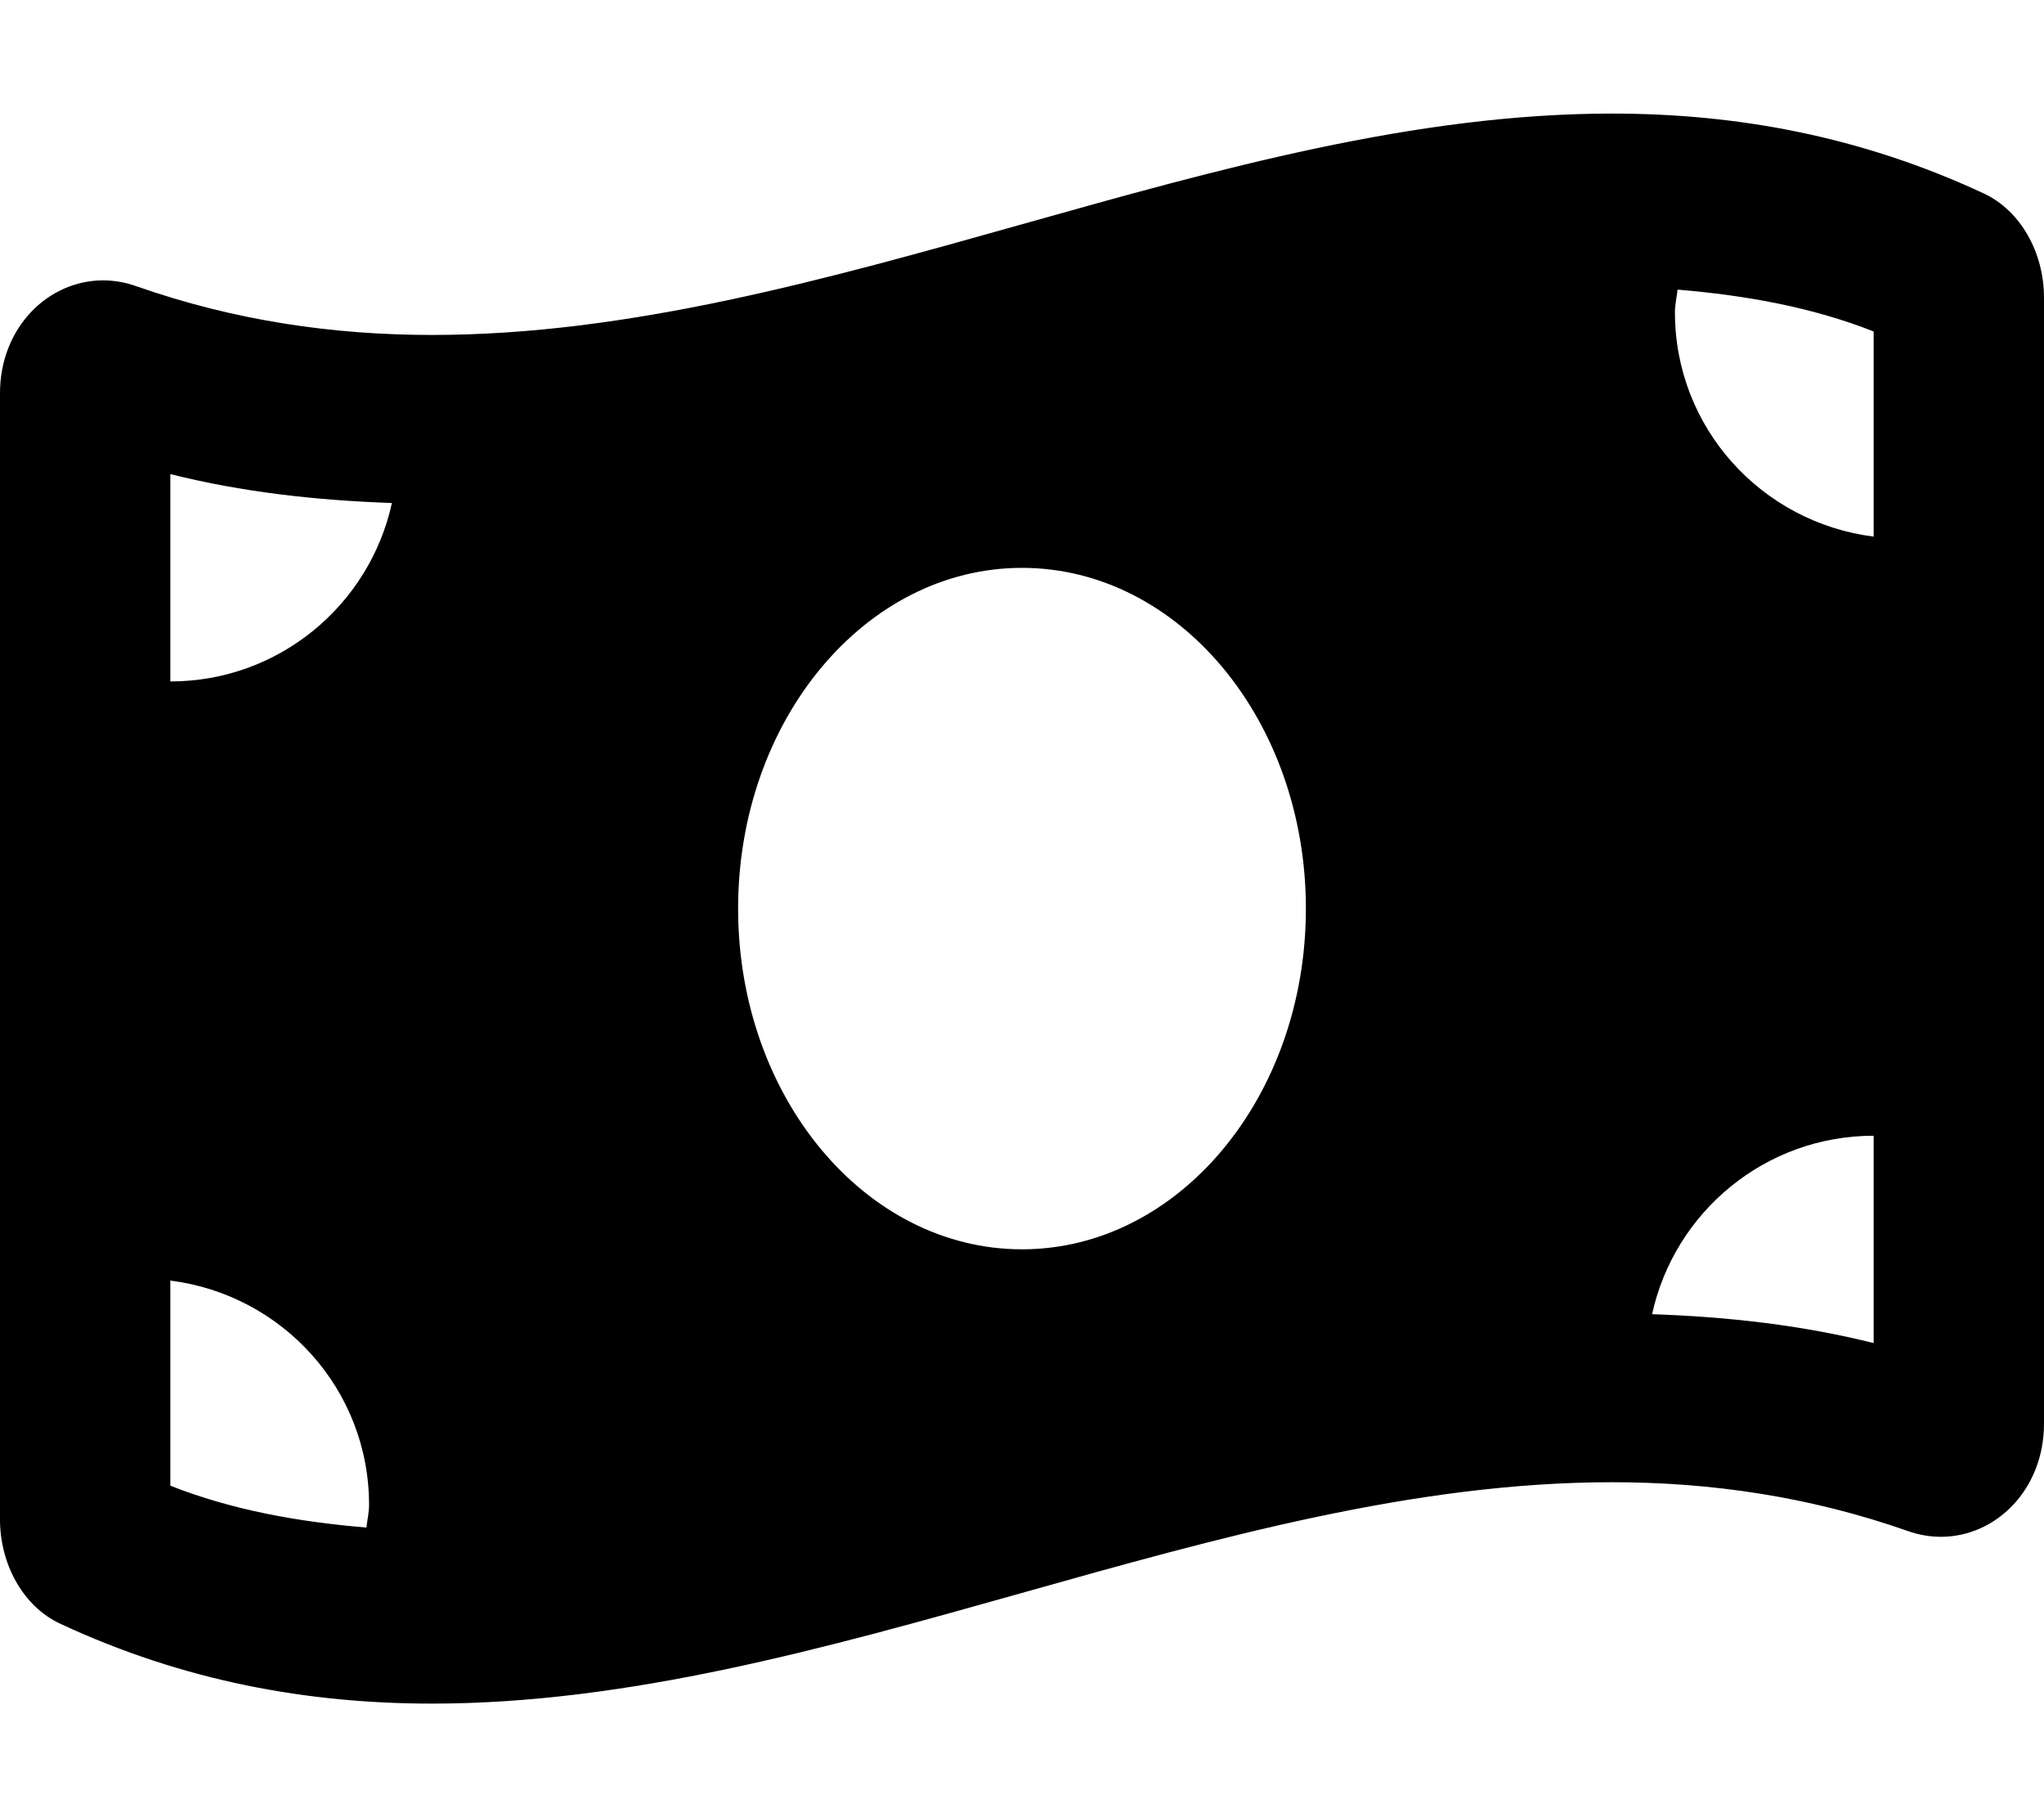 <?xml version="1.0" encoding="UTF-8"?> <svg xmlns="http://www.w3.org/2000/svg" viewBox="0 0 576 512"><path d="M559.012 54.5C524.137 38.25 489.15 32 454.275 32C343.463 32 232.537 94.375 121.725 94.375C93.937 94.375 66.15 90.375 38.363 80.625C35.213 79.5 32.062 79 29.025 79C13.5 79 0 92.375 0 110.75V428.125C0 440.75 6.525 452.625 16.988 457.5C51.863 473.75 86.85 480 121.725 480C232.537 480 343.463 417.625 454.275 417.625C482.062 417.625 509.85 421.625 537.637 431.375C540.787 432.5 543.937 433 546.975 433C562.5 433 576 419.625 576 401.125V83.875C576 71.25 569.475 59.375 559.012 54.5ZM528 151.193C496.475 147.217 472 120.605 472 88C472 85.791 472.514 83.744 472.74 81.604C492.113 83.223 510.65 86.564 528 93.395V151.193ZM208 256C208 202.98 243.816 160 288 160S368 202.98 368 256C368 309.018 332.184 352 288 352S208 309.018 208 256ZM48 133.582C68.053 138.602 88.855 140.982 110.443 141.721C104.15 170.459 78.625 192 48 192V133.582ZM48 360.807C79.525 364.783 104 391.393 104 424C104 426.207 103.486 428.256 103.26 430.396C83.889 428.777 65.352 425.436 48 418.604V360.807ZM528 378.418C507.949 373.398 487.146 371.018 465.557 370.279C471.85 341.541 497.375 320 528 320V378.418Z"></path></svg> 
